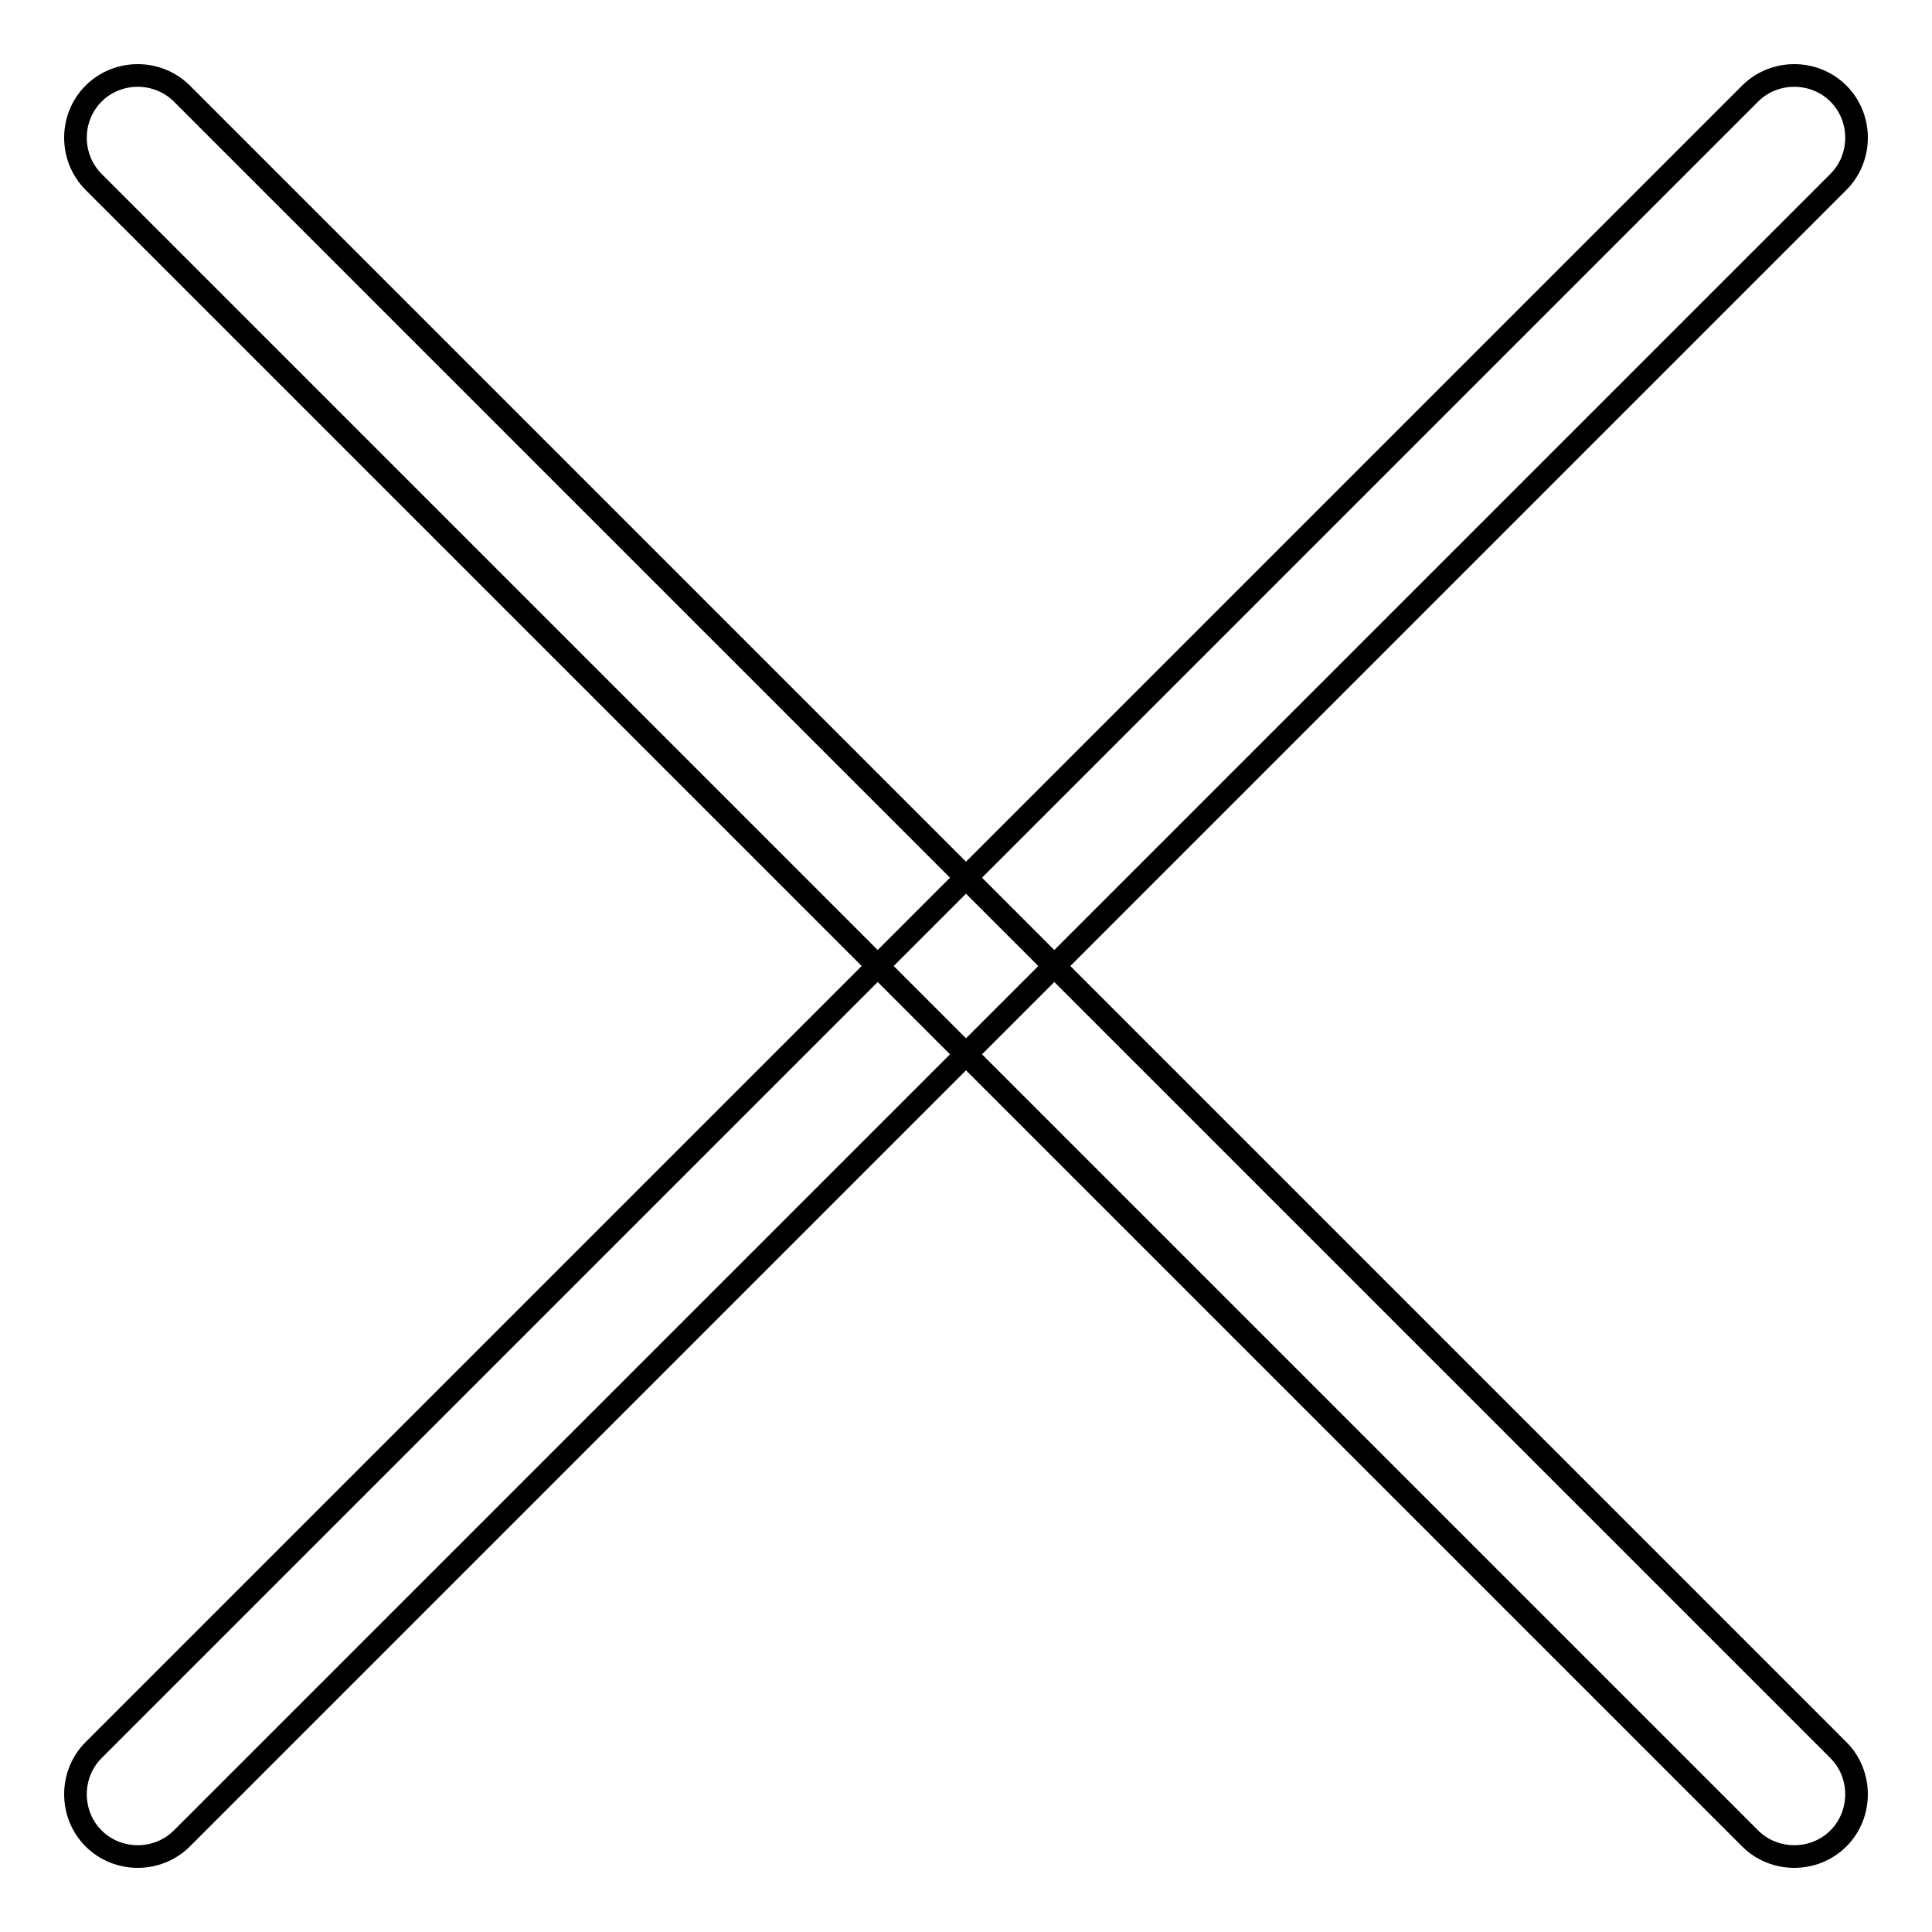 <?xml version="1.0" encoding="utf-8"?>
<!-- Svg Vector Icons : http://www.onlinewebfonts.com/icon -->
<!DOCTYPE svg PUBLIC "-//W3C//DTD SVG 1.1//EN" "http://www.w3.org/Graphics/SVG/1.1/DTD/svg11.dtd">
<svg version="1.1" xmlns="http://www.w3.org/2000/svg" xmlns:xlink="http://www.w3.org/1999/xlink" x="0px" y="0px" viewBox="0 0 256 256" enable-background="new 0 0 256 256" xml:space="preserve">
<g> <path stroke-width="3" fill-opacity="0" stroke="#000000"  d="M24.1,12.4l219.5,219.5c3.2,3.2,3.2,8.5,0,11.7c-3.2,3.2-8.5,3.2-11.7,0L12.4,24.1c-3.2-3.2-3.2-8.5,0-11.7 C15.6,9.2,20.9,9.2,24.1,12.4z"/> <path stroke-width="3" fill-opacity="0" stroke="#000000"  d="M243.6,24.1L24.1,243.6c-3.2,3.2-8.5,3.2-11.7,0s-3.2-8.5,0-11.7L231.9,12.4c3.2-3.2,8.5-3.2,11.7,0 C246.8,15.6,246.8,20.9,243.6,24.1L243.6,24.1z"/></g>
</svg>